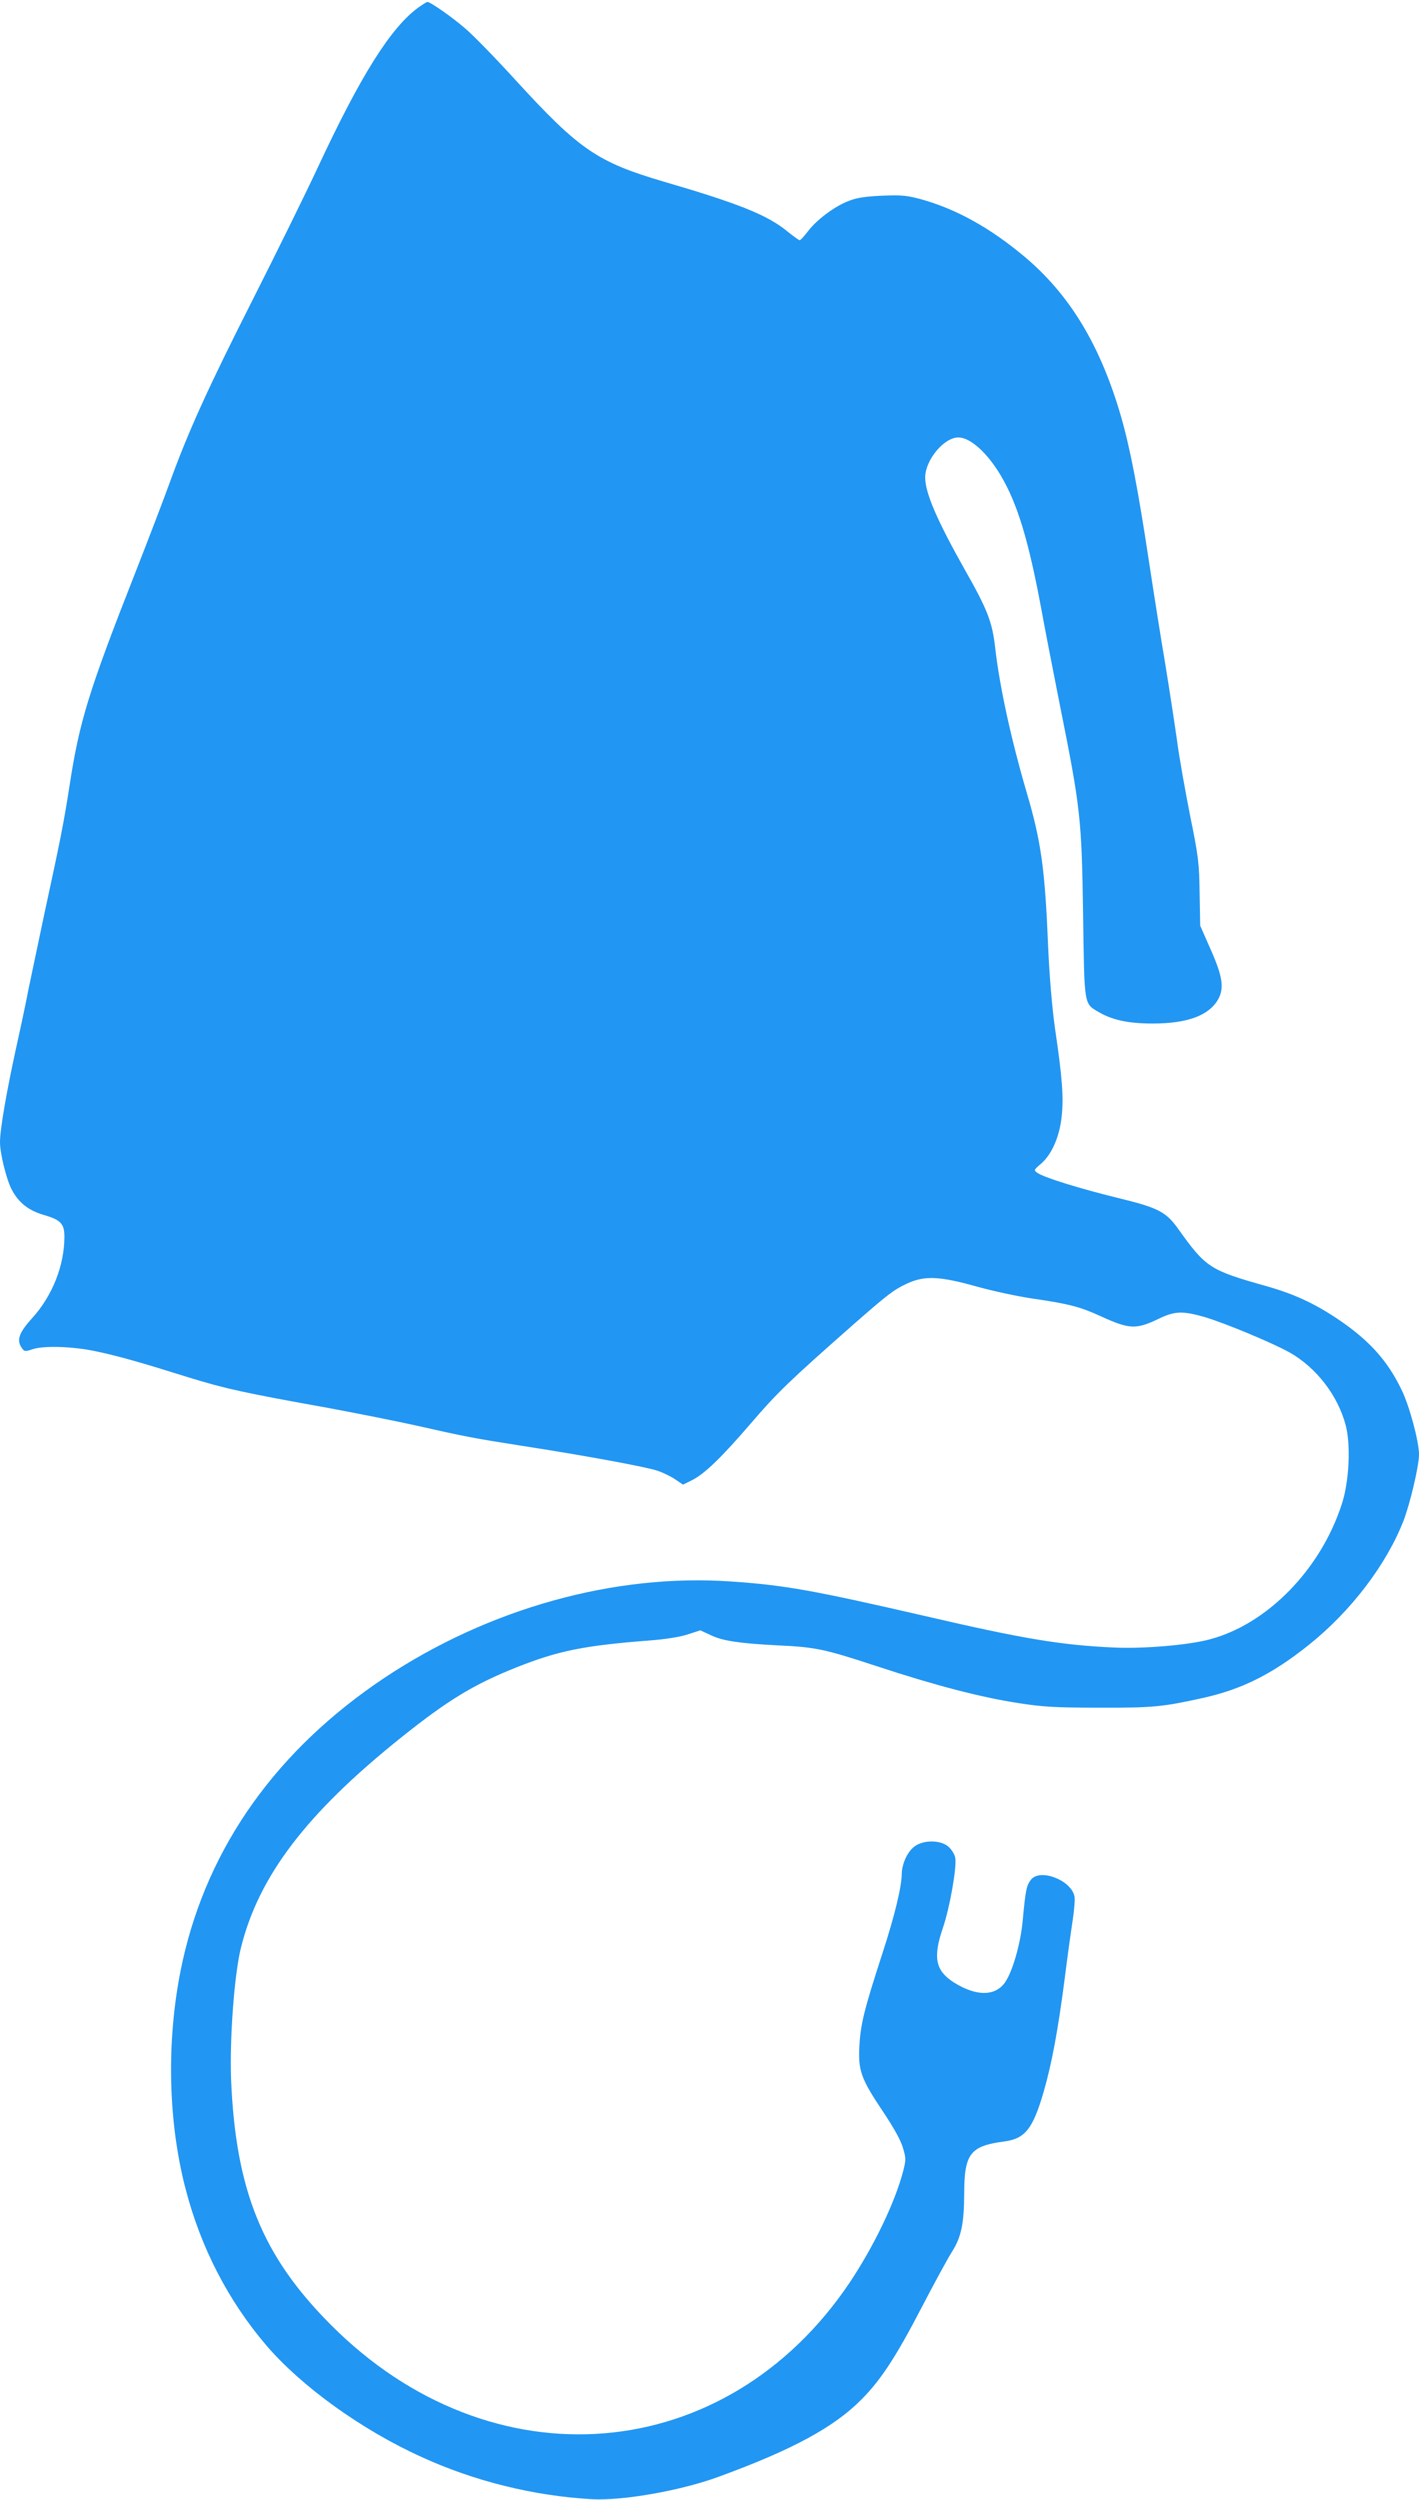<?xml version="1.0" standalone="no"?>
<!DOCTYPE svg PUBLIC "-//W3C//DTD SVG 20010904//EN"
 "http://www.w3.org/TR/2001/REC-SVG-20010904/DTD/svg10.dtd">
<svg version="1.0" xmlns="http://www.w3.org/2000/svg"
 width="727pt" height="1280pt" viewBox="0 0 727 1280"
 preserveAspectRatio="xMidYMid meet">
<g transform="translate(0,1280) scale(0.1,-0.1)"
fill="#2196f3" stroke="none">
<path d="M2144 12762 c-142 -103 -296 -348 -517 -822 -63 -135 -214 -441 -335
-680 -225 -444 -329 -673 -422 -930 -29 -80 -106 -282 -172 -450 -244 -620
-291 -772 -342 -1105 -30 -193 -46 -272 -130 -660 -35 -165 -71 -336 -80 -380
-8 -44 -35 -173 -60 -285 -53 -241 -86 -433 -86 -498 0 -58 32 -188 59 -241
35 -68 86 -109 165 -132 87 -25 106 -45 106 -111 0 -147 -61 -302 -164 -416
-70 -77 -83 -115 -53 -156 12 -17 17 -17 53 -5 57 20 210 15 329 -11 113 -24
223 -55 475 -134 186 -57 276 -77 710 -155 151 -28 356 -69 455 -91 238 -54
295 -65 525 -101 325 -50 652 -110 709 -130 30 -10 72 -31 92 -45 l38 -26 43
21 c66 32 153 116 306 294 133 155 197 217 522 503 178 156 209 180 276 211
89 42 168 39 359 -15 83 -23 213 -51 290 -62 180 -26 241 -42 345 -90 147 -67
180 -69 300 -11 79 38 120 39 232 7 104 -31 340 -129 433 -180 139 -78 250
-222 290 -376 26 -100 17 -288 -20 -400 -108 -336 -383 -618 -680 -695 -109
-29 -338 -48 -488 -41 -269 12 -463 44 -967 161 -574 132 -717 158 -993 177
-597 42 -1241 -137 -1777 -493 -550 -367 -903 -861 -1034 -1449 -84 -378 -79
-806 14 -1165 78 -303 220 -577 415 -805 180 -210 488 -432 795 -571 271 -124
571 -198 870 -216 159 -9 461 44 655 116 377 138 589 253 730 396 99 100 176
218 307 470 63 121 133 250 156 286 47 75 61 142 62 296 0 206 31 245 207 268
105 14 145 65 200 254 42 145 74 318 108 581 14 113 33 247 41 299 8 52 12
106 9 121 -18 84 -177 144 -223 85 -23 -29 -28 -54 -42 -206 -11 -123 -54
-271 -94 -324 -52 -68 -147 -66 -259 4 -94 60 -108 127 -57 277 36 104 73 315
64 362 -4 18 -19 43 -36 57 -38 32 -117 35 -166 5 -39 -24 -71 -89 -72 -145
-1 -68 -36 -214 -100 -410 -91 -280 -111 -358 -117 -470 -7 -128 8 -169 122
-339 54 -81 91 -147 101 -184 16 -53 16 -61 1 -120 -42 -160 -149 -382 -272
-567 -634 -947 -1838 -1046 -2661 -218 -350 351 -486 686 -510 1253 -8 207 16
537 50 675 91 368 335 689 821 1078 243 194 372 272 595 361 213 84 343 110
677 136 82 6 156 18 196 31 l65 21 54 -25 c60 -29 147 -42 343 -52 193 -9 237
-18 505 -106 297 -98 538 -161 731 -190 121 -19 186 -23 409 -23 277 -1 327 4
534 50 199 44 356 123 541 271 217 173 399 413 486 637 34 89 79 280 79 338 0
67 -49 250 -90 333 -72 149 -166 253 -325 360 -122 82 -227 130 -369 170 -288
81 -308 94 -450 293 -63 88 -103 108 -309 158 -196 48 -383 106 -413 129 -18
13 -17 15 18 45 55 46 96 137 107 241 11 98 4 197 -34 454 -15 108 -28 260
-35 416 -16 397 -36 542 -110 791 -80 274 -138 539 -161 738 -15 135 -39 197
-156 403 -142 252 -203 393 -203 472 0 89 96 205 170 205 61 0 148 -78 218
-196 85 -144 142 -332 208 -688 19 -105 62 -324 94 -486 105 -523 112 -580
119 -1070 7 -478 3 -457 83 -504 68 -39 150 -57 273 -57 178 0 289 41 336 124
32 58 23 118 -40 259 l-52 118 -3 167 c-2 154 -6 187 -49 398 -25 127 -56 300
-67 385 -12 85 -39 261 -60 390 -22 129 -60 370 -85 535 -54 356 -94 566 -141
730 -106 367 -264 628 -499 824 -173 144 -339 236 -513 287 -83 23 -105 26
-210 22 -90 -4 -130 -10 -174 -27 -73 -28 -165 -97 -209 -156 -19 -24 -37 -45
-42 -45 -4 0 -32 20 -63 45 -102 84 -250 143 -634 255 -339 100 -431 162 -757
518 -102 112 -218 231 -257 264 -66 58 -181 138 -196 138 -4 0 -25 -13 -46
-28z"/>
</g>
</svg>
